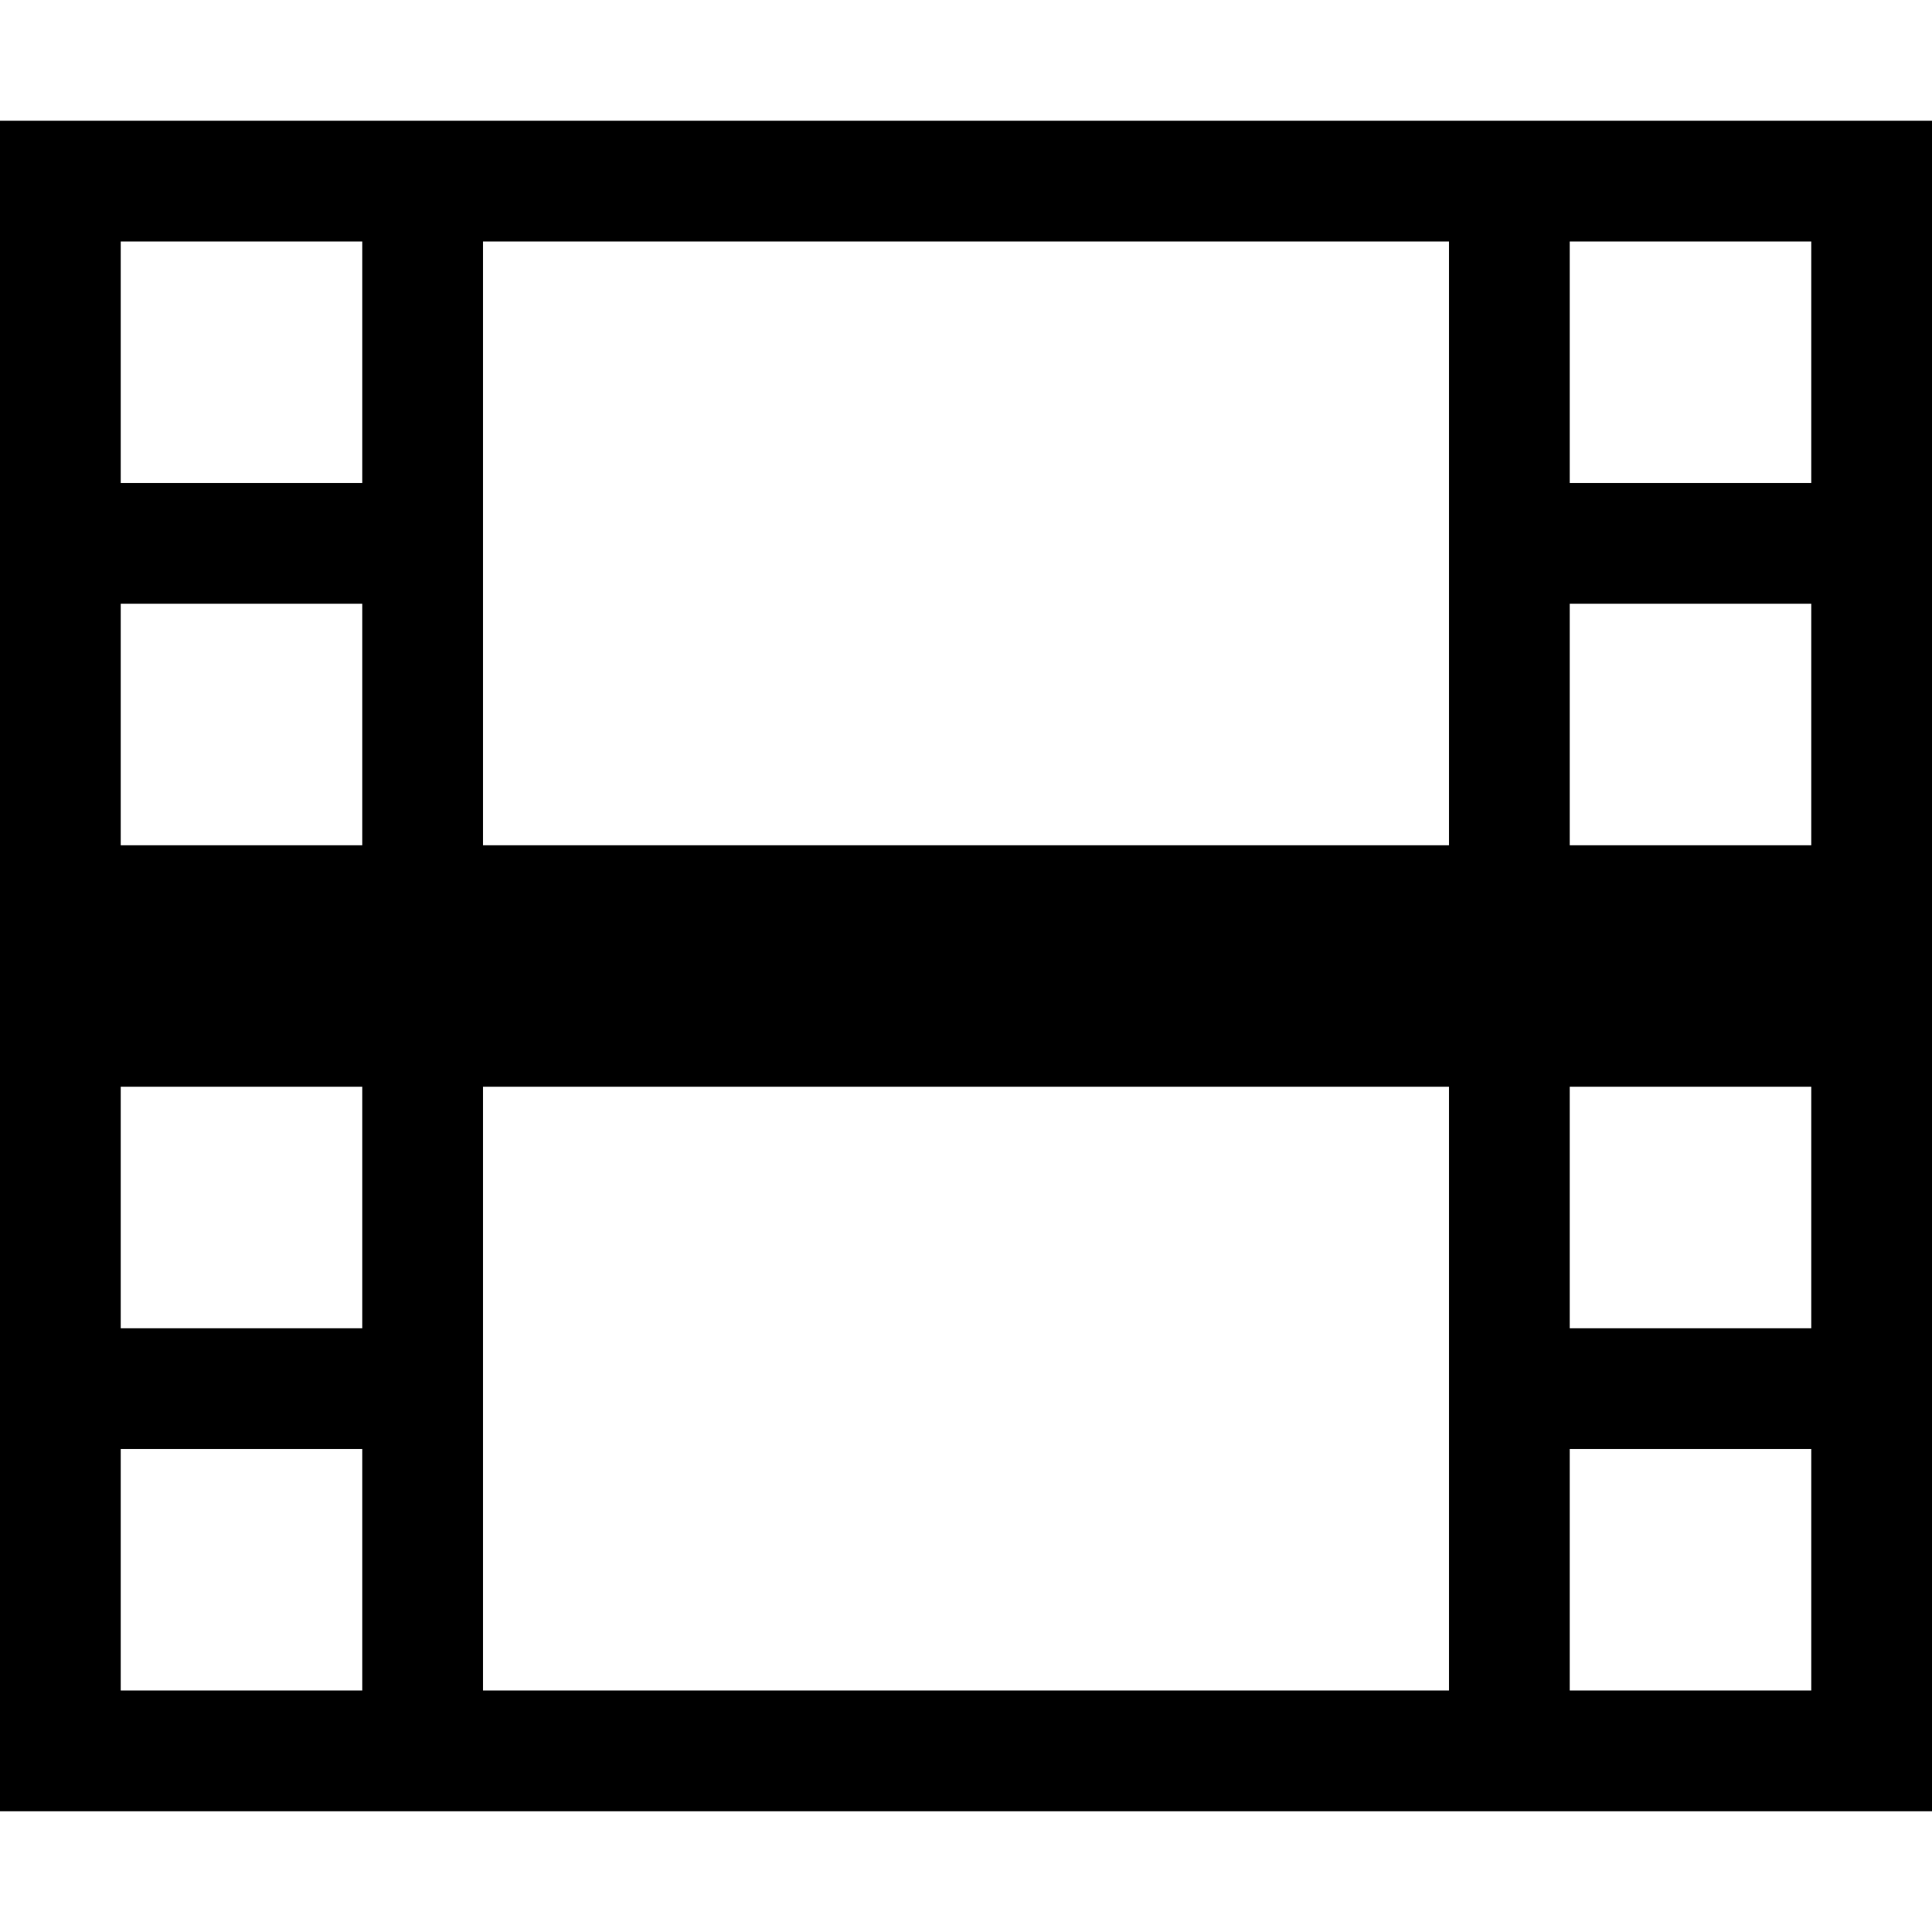 <!-- Generated by IcoMoon.io -->
<svg version="1.1" xmlns="http://www.w3.org/2000/svg" width="16" height="16" viewBox="0 0 16 16">
<title>film2</title>
<path d="M0 1v14h16v-14h-16zM3 14h-2v-2h2v2zM3 11h-2v-2h2v2zM3 7h-2v-2h2v2zM3 4h-2v-2h2v2zM12 14h-8v-5h8v5zM12 7h-8v-5h8v5zM15 14h-2v-2h2v2zM15 11h-2v-2h2v2zM15 7h-2v-2h2v2zM15 4h-2v-2h2v2z"></path>
</svg>
